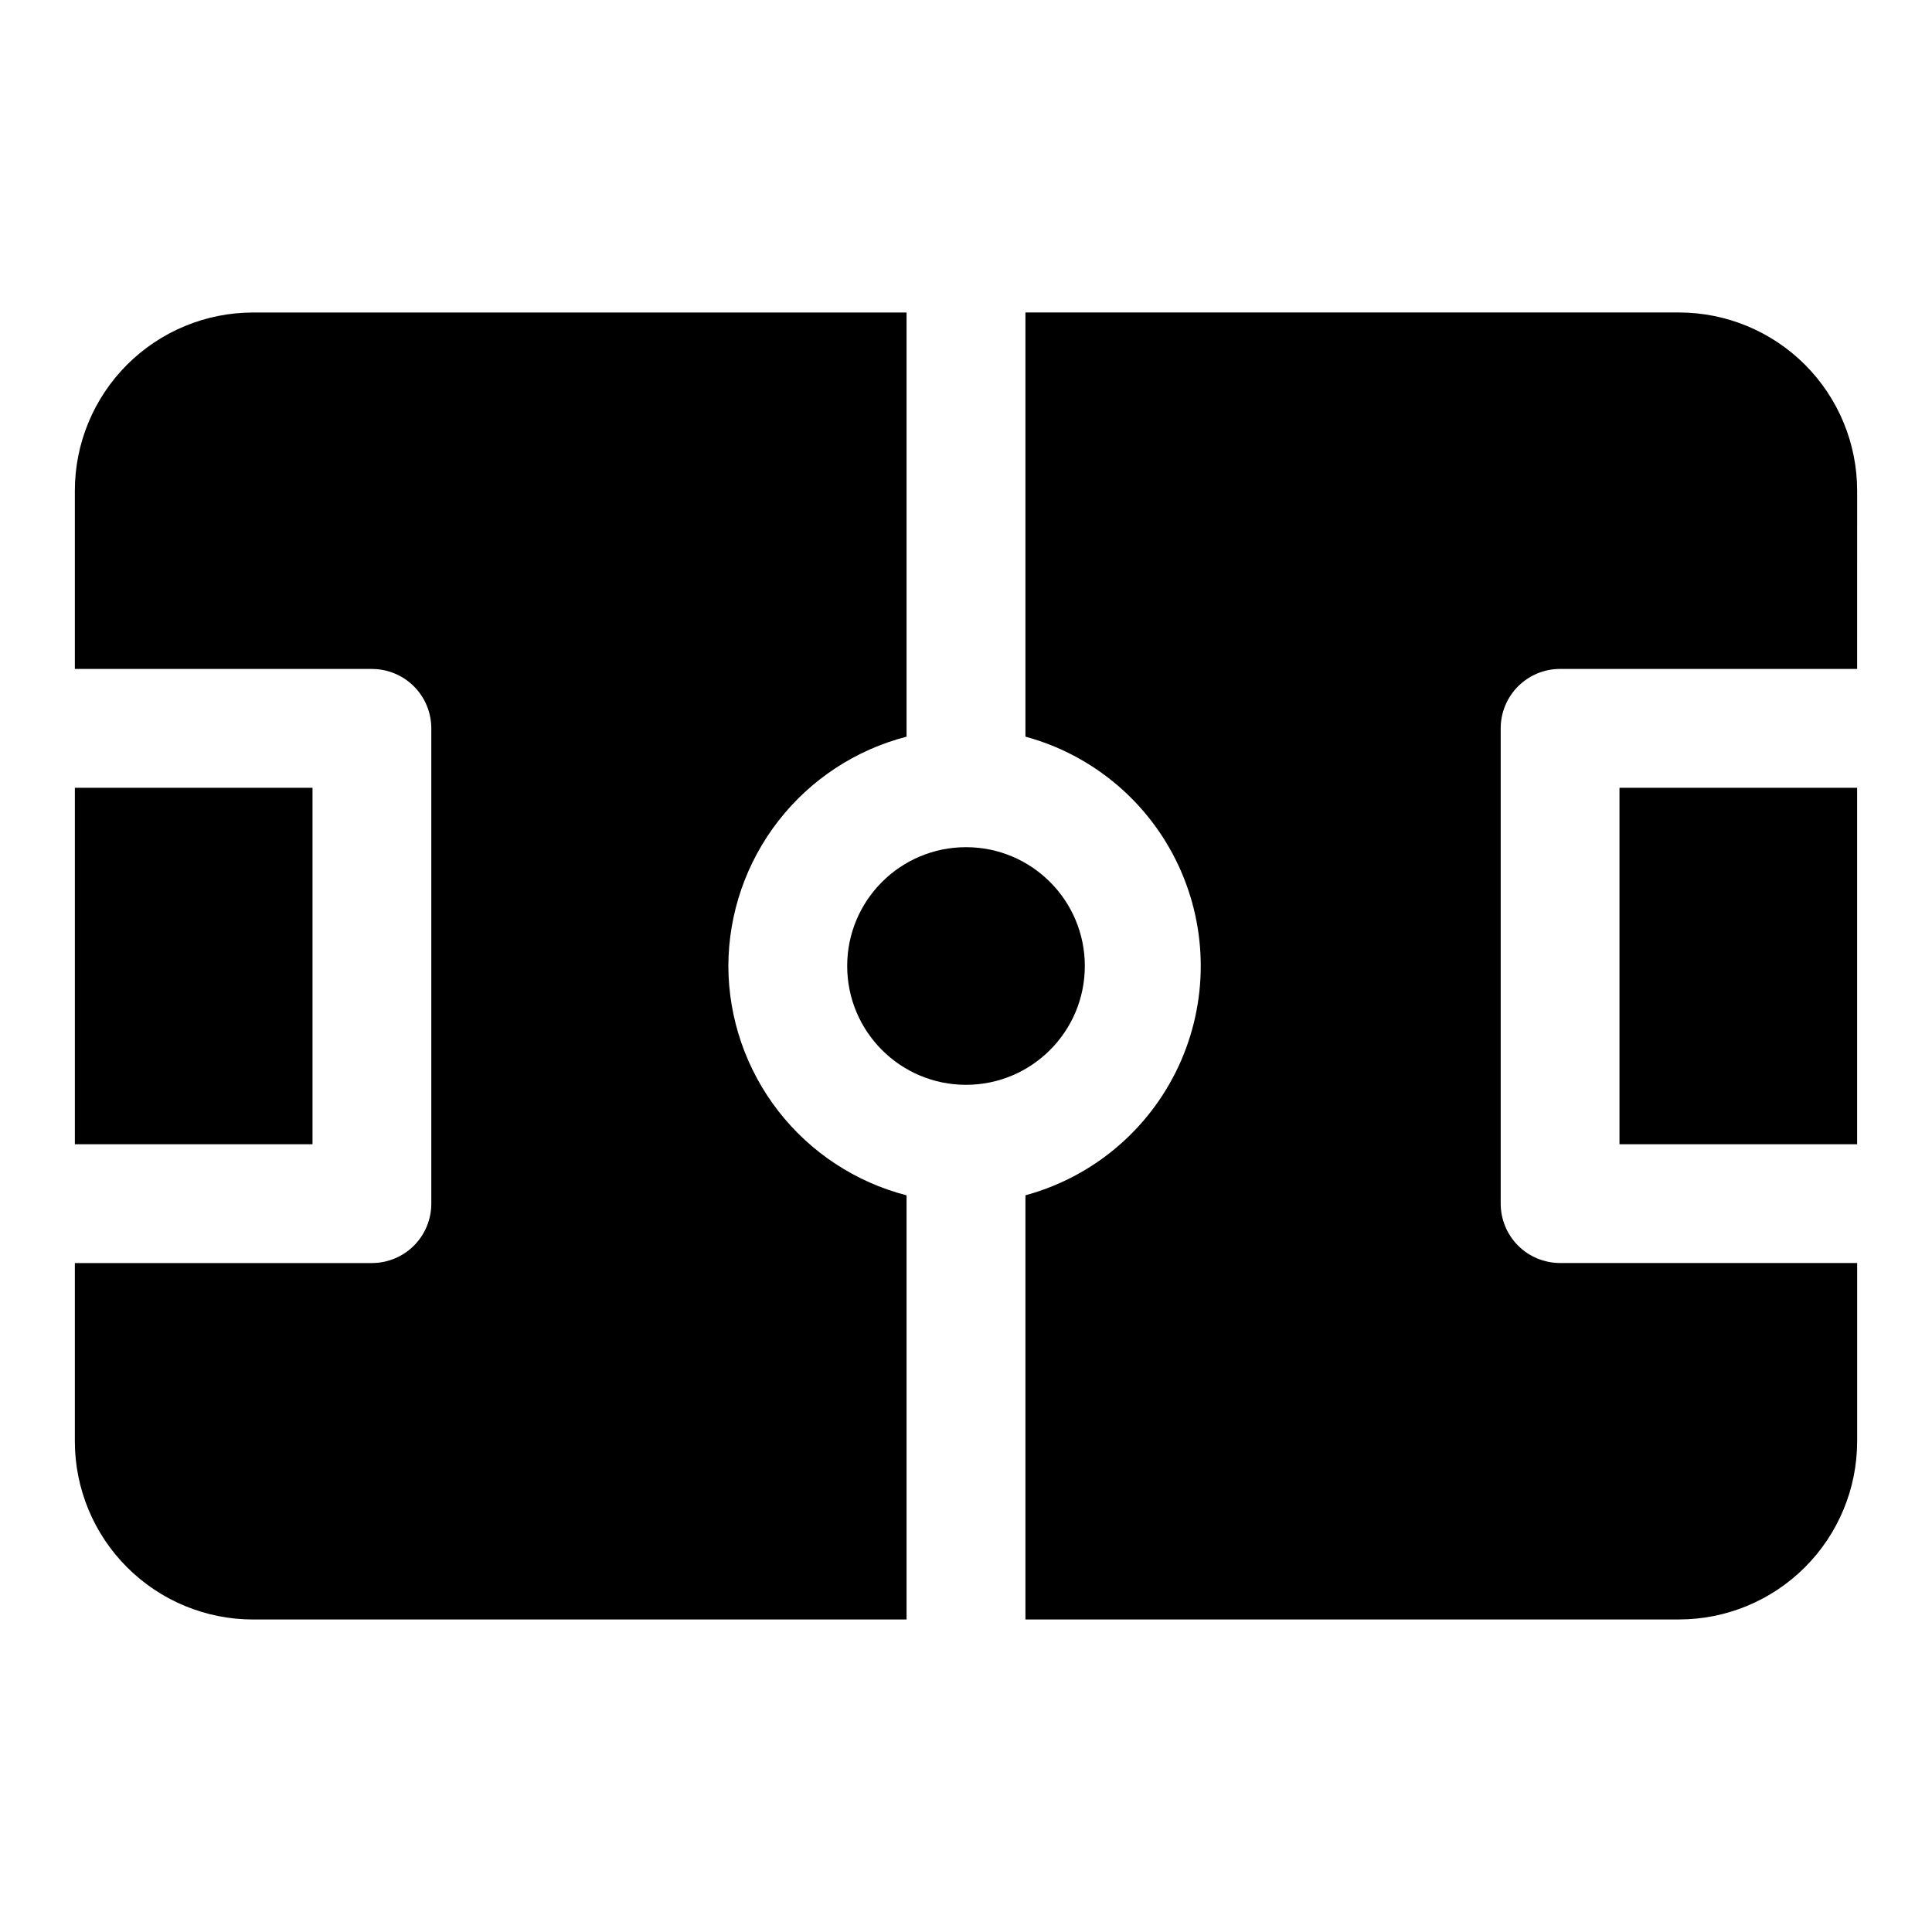 <?xml version="1.0" encoding="UTF-8"?>
<!-- Uploaded to: SVG Repo, www.svgrepo.com, Generator: SVG Repo Mixer Tools -->
<svg fill="#000000" width="800px" height="800px" version="1.1" viewBox="144 144 512 512" xmlns="http://www.w3.org/2000/svg">
 <g>
  <path d="m573.18 352.77h62.977v94.465h-62.977z"/>
  <path d="m431.49 400c0 17.391-14.098 31.488-31.488 31.488s-31.488-14.098-31.488-31.488 14.098-31.488 31.488-31.488 31.488 14.098 31.488 31.488"/>
  <path d="m588.93 226.81h-173.18v112.41c17.914 4.867 32.766 17.391 40.594 34.227 7.824 16.832 7.824 36.258 0 53.094-7.828 16.832-22.68 29.355-40.594 34.223v112.41h173.18c12.527 0 24.543-4.977 33.398-13.836 8.859-8.855 13.836-20.871 13.836-33.398v-47.23h-78.723c-4.176 0-8.18-1.66-11.133-4.609-2.949-2.953-4.609-6.961-4.609-11.133v-125.95c0-4.176 1.66-8.18 4.609-11.133 2.953-2.953 6.957-4.613 11.133-4.613h78.719l0.004-47.23c0-12.527-4.977-24.543-13.836-33.398-8.855-8.859-20.871-13.836-33.398-13.836z"/>
  <path d="m337.02 400c0.043-13.93 4.703-27.445 13.25-38.441 8.547-10.996 20.496-18.852 33.98-22.332v-112.41h-173.18c-12.527 0-24.539 4.977-33.398 13.836-8.859 8.855-13.836 20.871-13.836 33.398v47.23h78.723c4.176 0 8.18 1.66 11.133 4.613s4.609 6.957 4.609 11.133v125.95c0 4.172-1.656 8.18-4.609 11.133-2.953 2.949-6.957 4.609-11.133 4.609h-78.723v47.23c0 12.527 4.977 24.543 13.836 33.398 8.859 8.859 20.871 13.836 33.398 13.836h173.18v-112.41c-13.484-3.481-25.434-11.332-33.98-22.328-8.547-10.996-13.207-24.516-13.25-38.441z"/>
  <path d="m163.84 352.77h62.977v94.465h-62.977z"/>
 </g>
</svg>